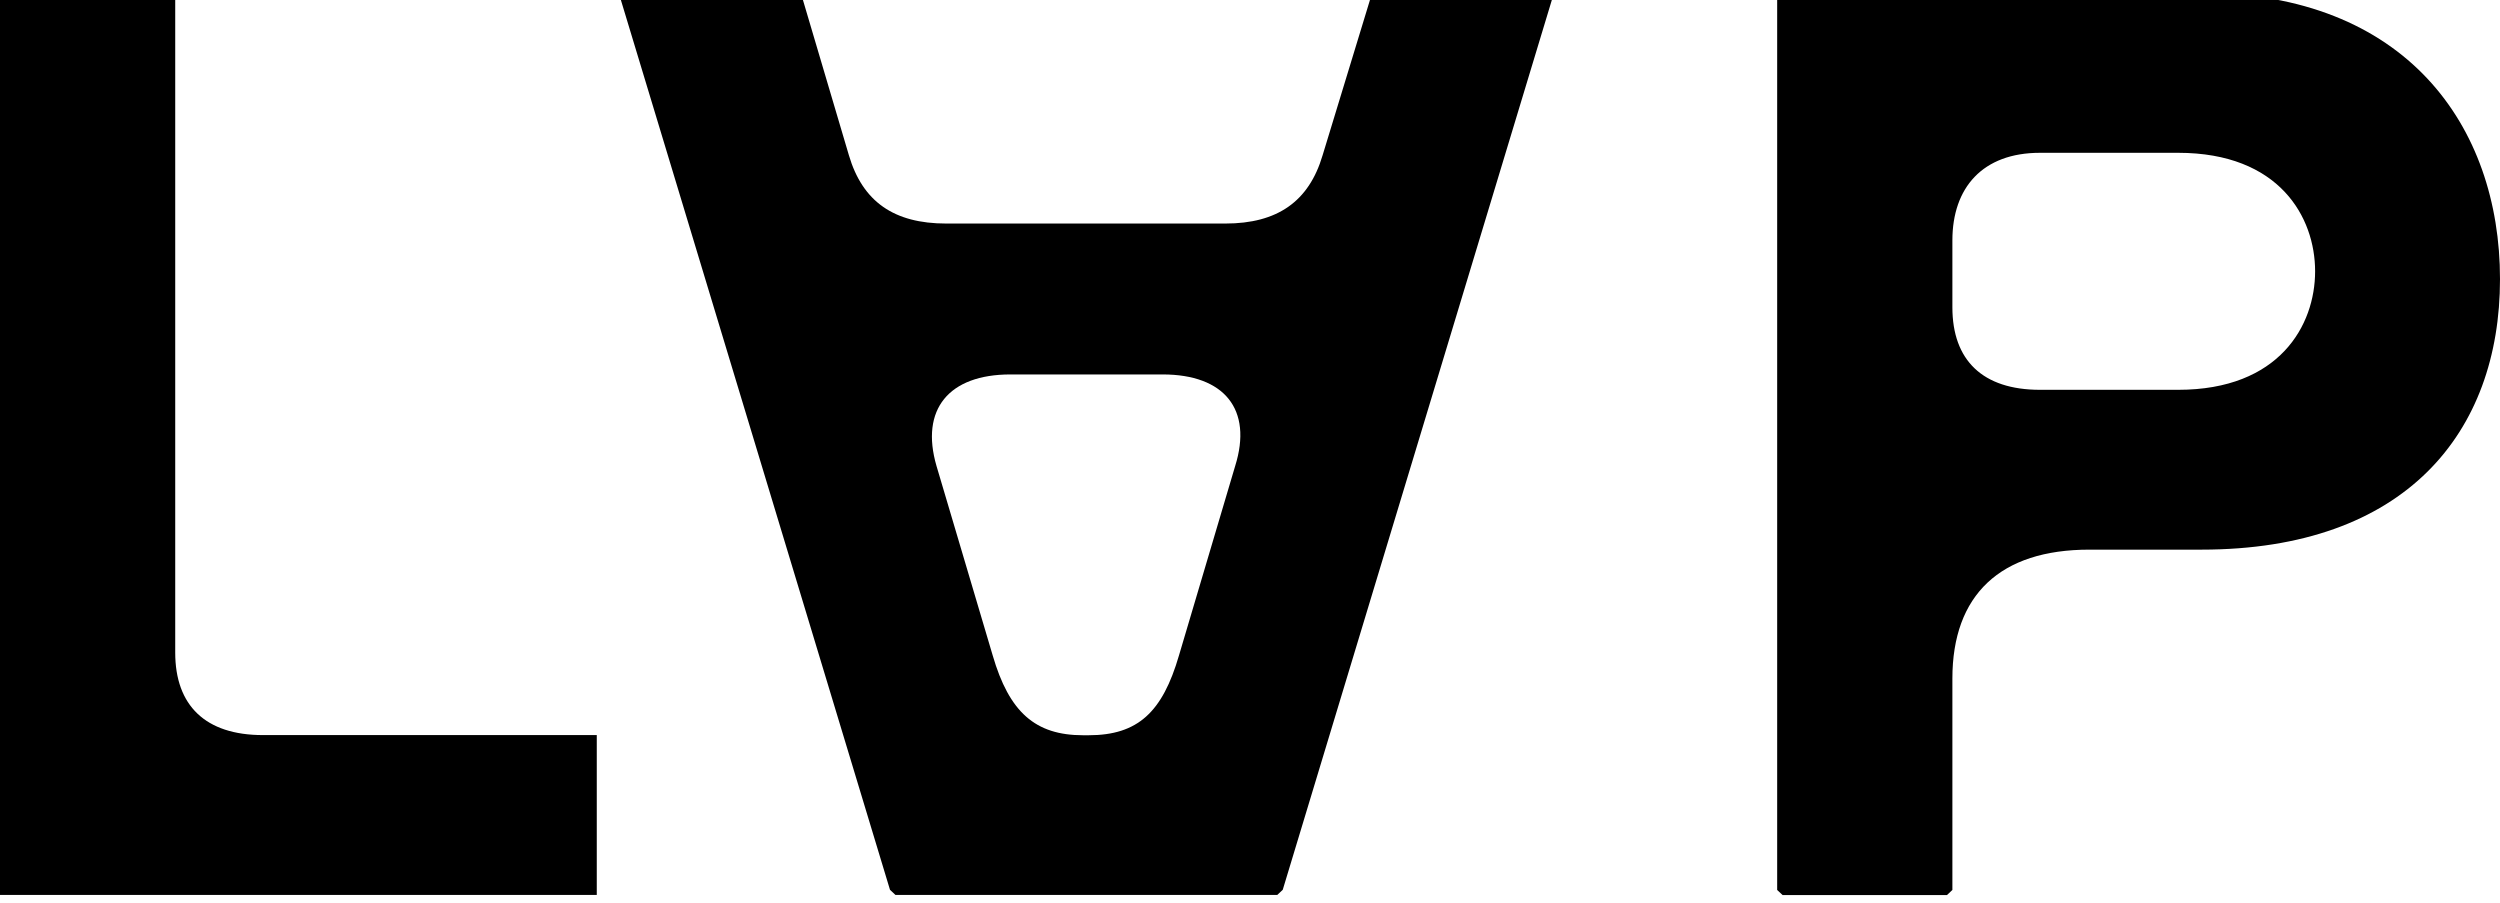 <svg width="1320" height="477" viewBox="0 0 1320 477" fill="none" xmlns="http://www.w3.org/2000/svg">
<path d="M0 -3.797H92.517V344.578C92.517 372.503 108.464 388.124 138.777 388.124H315.097V472.513H0V-3.71V-3.797Z" fill="black"/>
<path d="M819.679 -1.004L677.29 469.809L674.415 472.514H472.785L469.912 469.809L327.52 -1.004L330.393 -3.709H420.778L423.653 -1.004L448.219 81.988C455.45 106.511 472.043 118.03 499.576 118.03H646.977C674.415 118.03 691.1 106.424 698.333 81.988L723.642 -1.004L726.511 -3.709H816.899L819.773 -1.004H819.679ZM613.695 197.706H533.506C500.967 197.706 485.764 216.119 494.478 246.053L524.143 346.063C532.857 375.995 546.577 388.213 571.885 388.213H574.758C600.806 388.213 613.789 375.995 622.501 346.063L652.169 246.053C661.532 216.119 646.419 197.706 613.877 197.706H613.695Z" fill="black"/>
<path d="M938.344 469.809V-1.004L941.218 -3.709H1162.4C1270.13 -3.709 1320 66.367 1320 147.352C1320 228.337 1270.13 290.211 1162.4 290.211H1103.17C1056.17 290.211 1030.86 314.035 1030.86 358.28V469.896L1027.99 472.601H941.218L938.344 469.896V469.809ZM1077.12 205.822H1150.08C1203.56 205.822 1222.38 171.788 1222.38 143.251C1222.38 114.714 1203.56 80.68 1150.08 80.68H1077.12C1046.81 80.68 1030.86 99.093 1030.86 126.932V162.276C1030.86 190.201 1046.81 205.822 1077.12 205.822Z" fill="black"/>
</svg>
